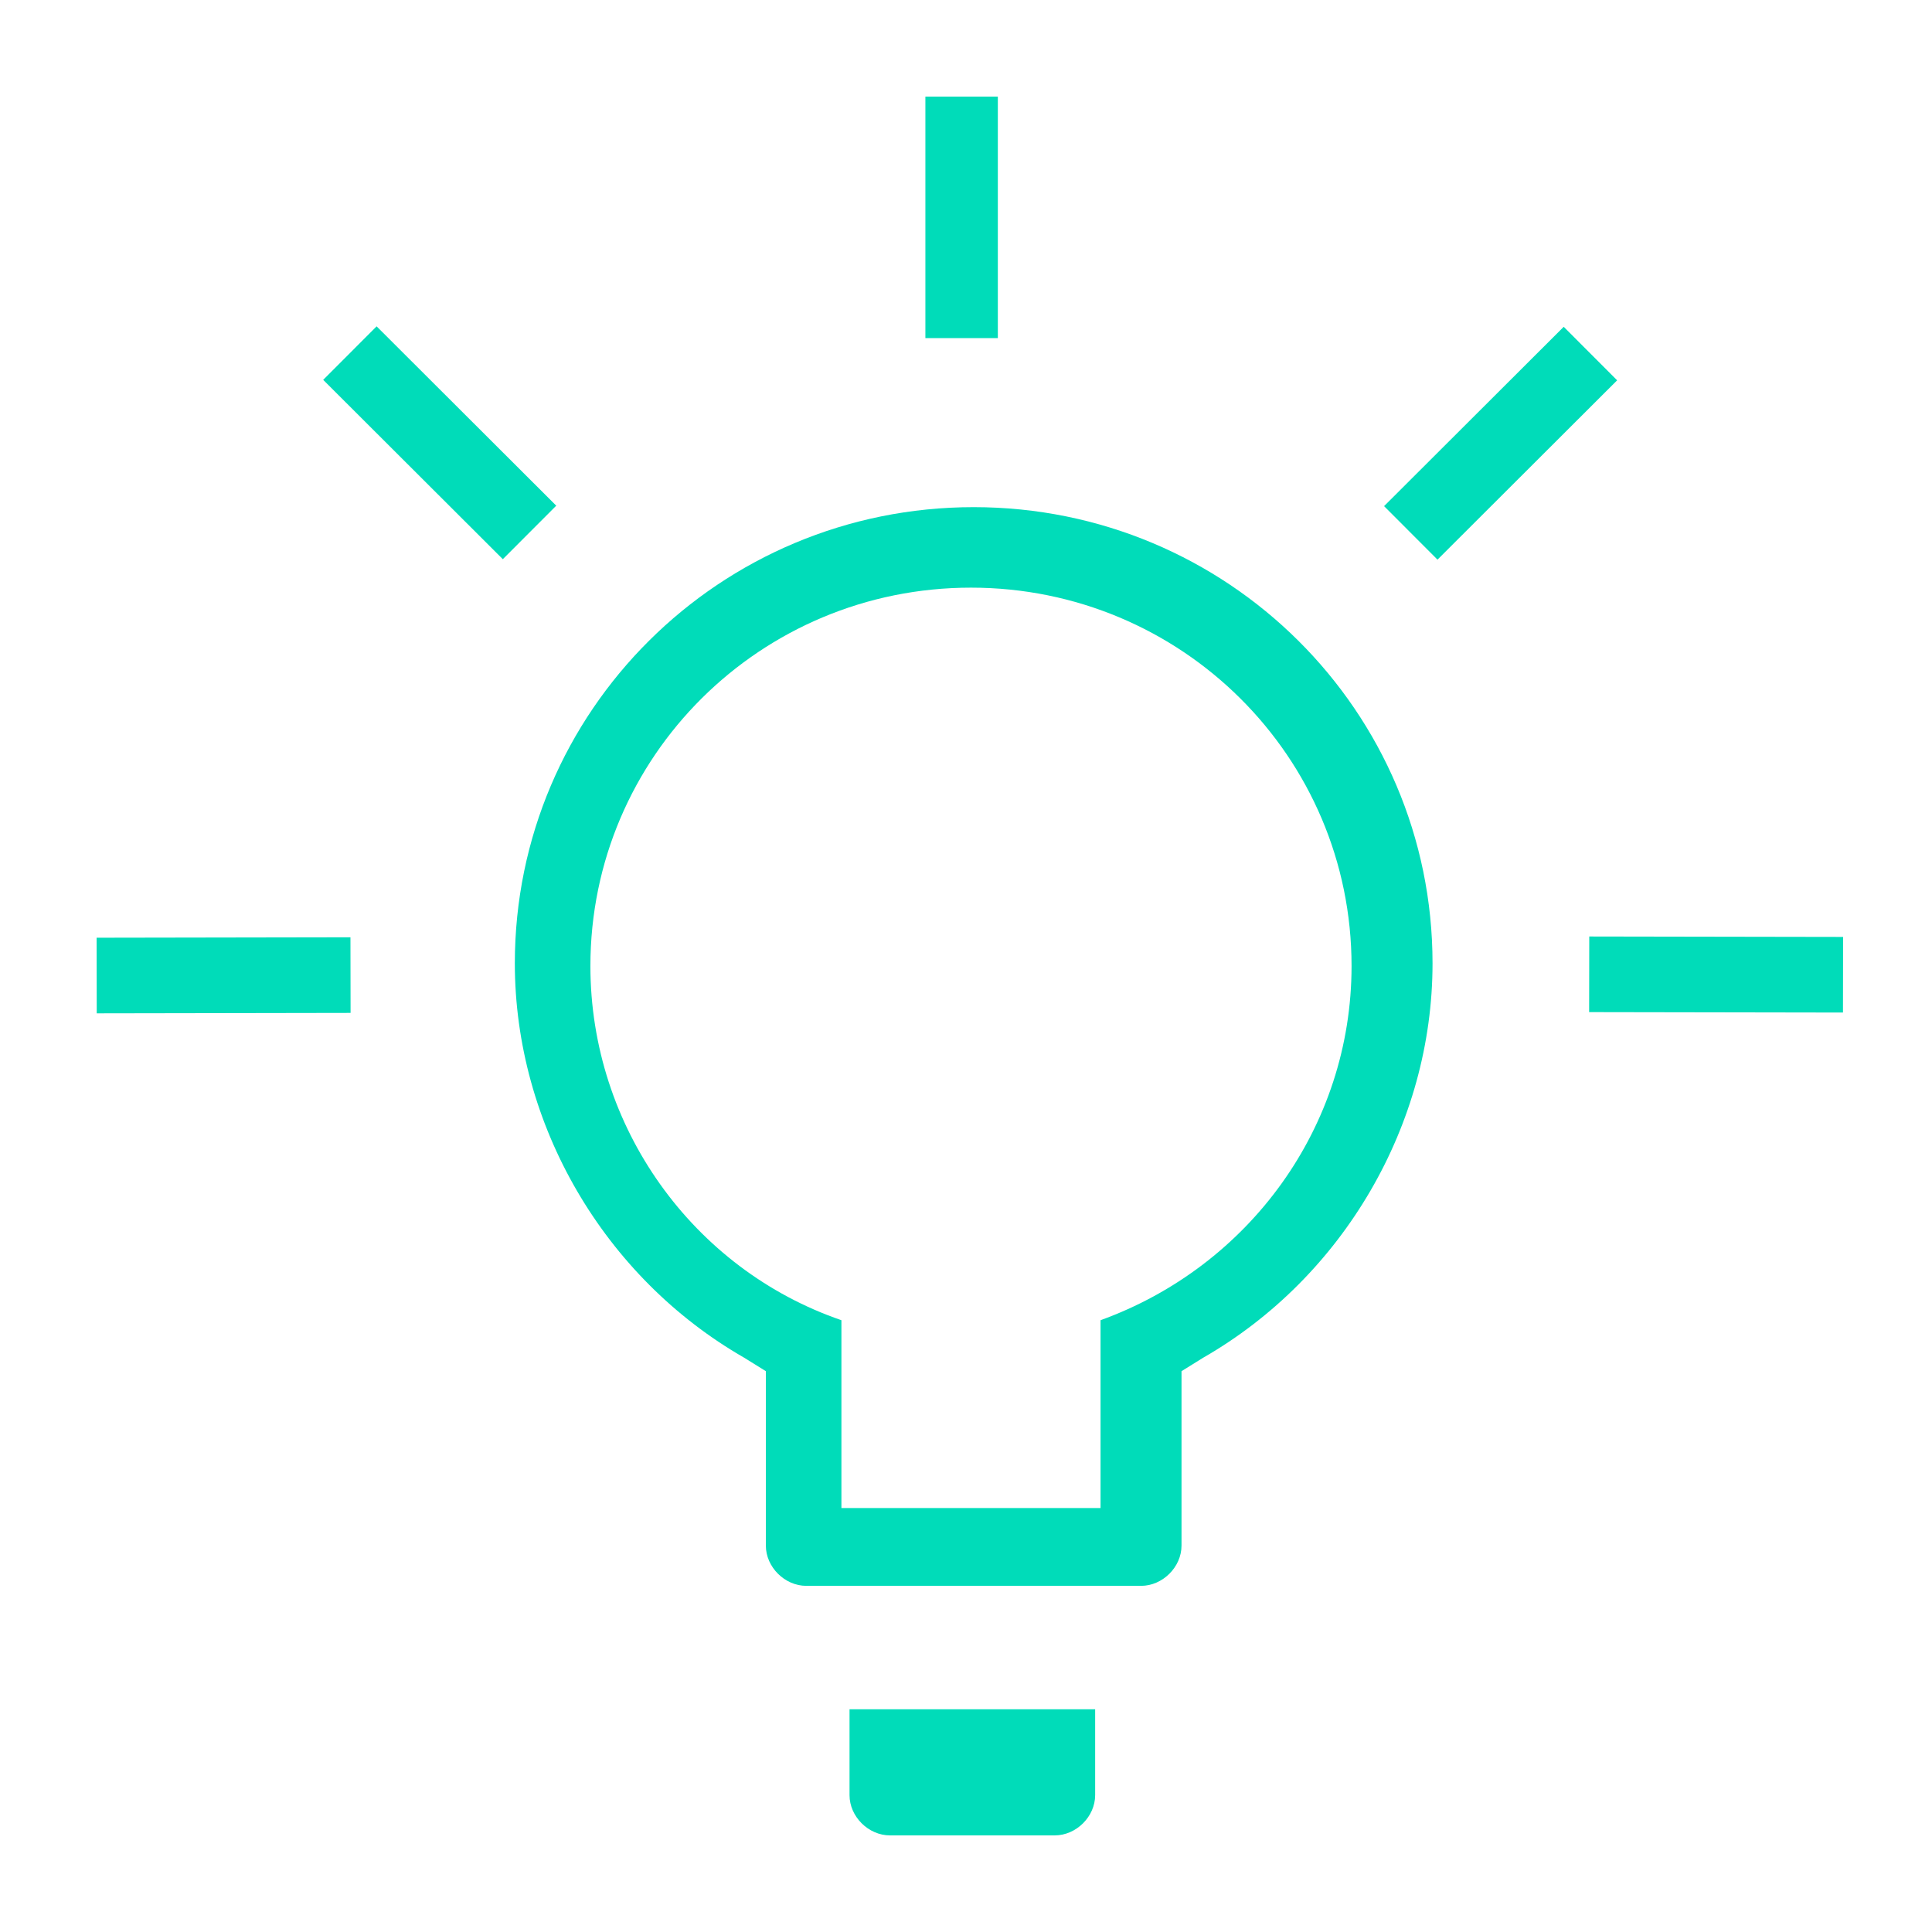 <svg fill="none" height="152" viewBox="0 0 152 152" width="152" xmlns="http://www.w3.org/2000/svg"><g fill="#00dcb9"><path d="m70.022 144.4c-1.699 0-3.185-1.478-3.185-3.167v-6.755h19.324v6.755c0 1.689-1.486 3.167-3.185 3.167zm-6.583-19.633c-1.699 0-3.185-1.478-3.185-3.167v-13.722l-1.699-1.056c-11.042-6.333-18.05-18.366-18.05-31.033 0-19.844 16.139-35.889 36.1-35.889s36.1 16.044 36.1 35.889c0 12.667-7.008 24.7-18.05 31.033l-1.699 1.056v13.722c0 1.689-1.486 3.167-3.185 3.167zm2.973-6.123h20.174v-14.777c11.679-4.223 19.748-15.2 19.748-27.867 0-16.467-13.378-29.767-29.942-29.767-16.564 0-29.942 13.3-29.942 29.767 0 12.667 8.069 23.856 19.749 27.867v14.777z"/><path d="m78.505 7.6h-5.7v19h5.7z"/><path d="m29.63 25.675-4.203 4.21 14.133 14.109 4.203-4.21z"/><path d="m7.601 73.775.01 5.949 19.971-.034-.01-5.949z"/><path d="m108.892 39.82 4.202 4.21 14.134-14.109-4.203-4.21z"/><path d="m125.035 73.679-.01 5.949 19.971.034.01-5.949z"/></g></svg>